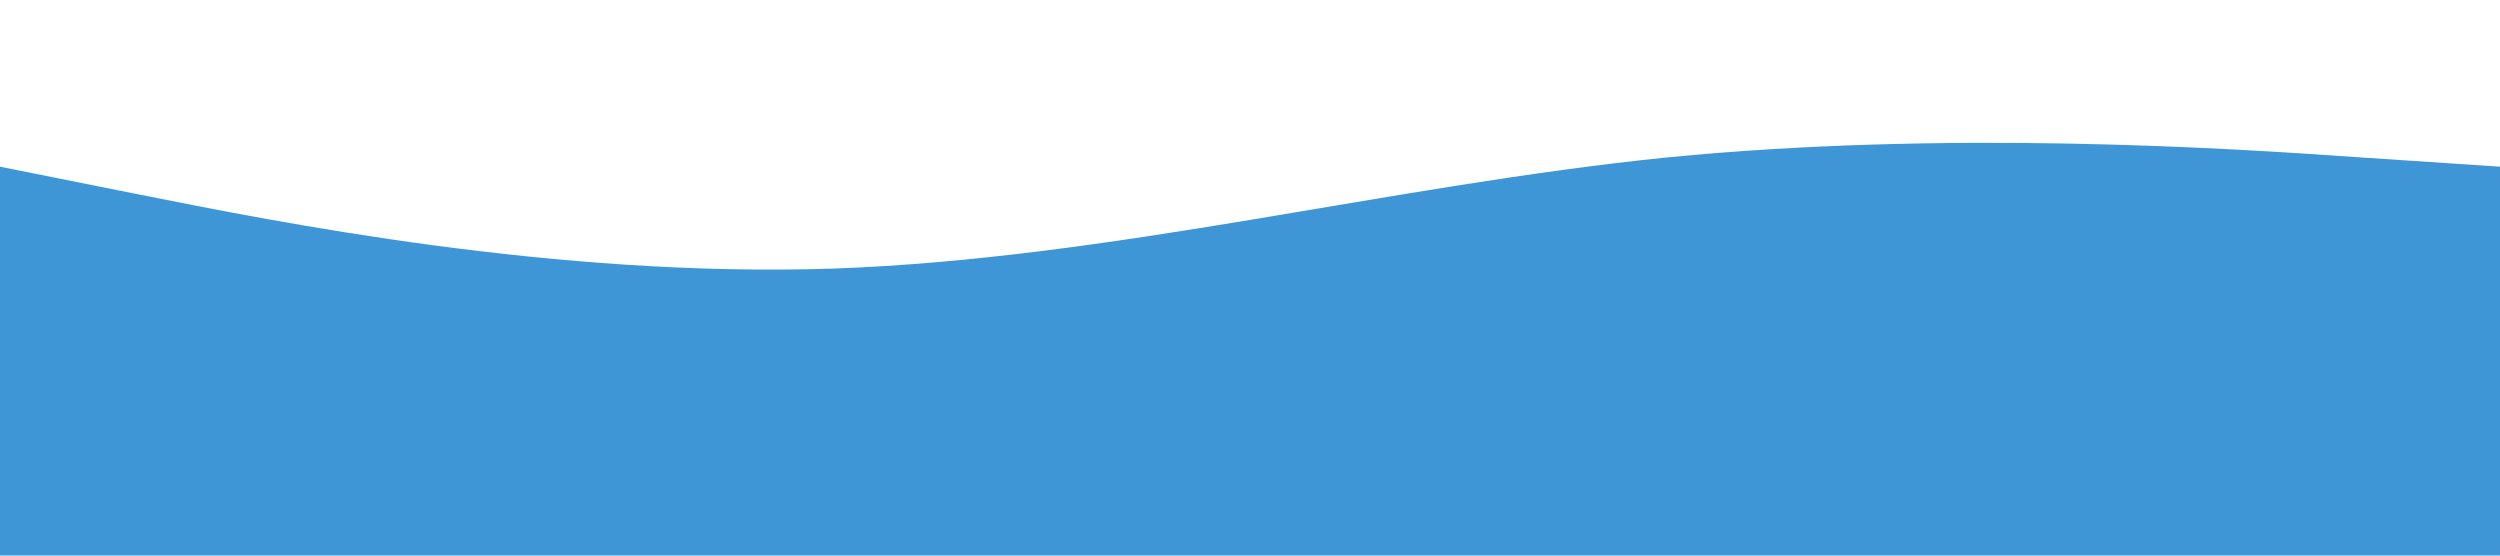 <?xml version="1.0" encoding="UTF-8" standalone="no"?> <svg xmlns="http://www.w3.org/2000/svg" viewBox="0 0 1440 320"> <path fill="#3e96d7" fill-opacity="1" d="M0,96L80,112C160,128,320,160,480,154.7C640,149,800,107,960,90.7C1120,75,1280,85,1360,90.7L1440,96L1440,320L1360,320C1280,320,1120,320,960,320C800,320,640,320,480,320C320,320,160,320,80,320L0,320Z"></path> </svg> 